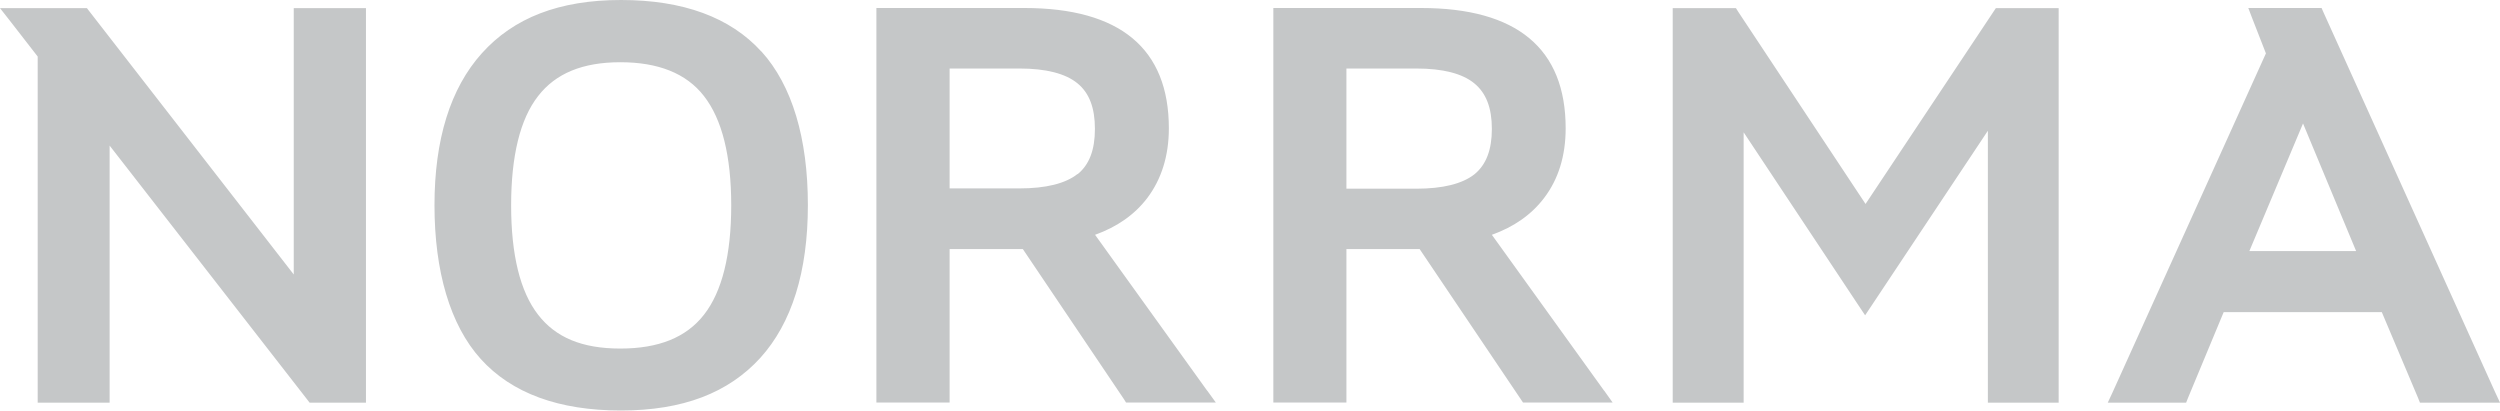 <?xml version="1.0" encoding="UTF-8"?>
<svg id="Layer_2" data-name="Layer 2" xmlns="http://www.w3.org/2000/svg" viewBox="0 0 175.15 28.77">
  <defs>
    <style>
      .cls-1 {
        fill: #c5c7c8;
      }
    </style>
  </defs>
  <g id="Layer_1-2" data-name="Layer 1">
    <path class="cls-1" d="m25.64.57v27.64h-3.95l-.16-.21L7.68,10.2v18.01H2.64V3.96L.66,1.41l-.66-.84h6.09l.16.21,14.33,18.45V.57h5.05Zm23.68,21.48c-1.24,1.59-3.17,2.37-5.86,2.37s-4.53-.78-5.76-2.37c-1.26-1.62-1.89-4.2-1.89-7.66s.63-6.05,1.89-7.66c1.23-1.59,3.12-2.37,5.76-2.37s4.62.77,5.86,2.37c1.27,1.63,1.91,4.2,1.91,7.66s-.64,6.04-1.91,7.66m4.02-18.44c-2.18-2.4-5.49-3.61-9.83-3.61s-7.52,1.25-9.75,3.73c-2.21,2.46-3.32,6.04-3.32,10.65s1.09,8.39,3.24,10.77c2.17,2.4,5.47,3.61,9.82,3.61s7.54-1.24,9.77-3.69c2.2-2.43,3.33-6.03,3.33-10.7s-1.1-8.39-3.26-10.77m22.15,8.59c-.84.67-2.22,1.01-4.07,1.01h-4.89V4.8h4.89c1.86,0,3.23.35,4.07,1.04.83.68,1.22,1.72,1.22,3.19s-.39,2.51-1.22,3.18m9.09,15.17l-7.86-10.93c1.56-.56,2.78-1.42,3.66-2.58.99-1.31,1.51-2.95,1.51-4.88,0-5.59-3.42-8.43-10.14-8.43h-10.35v27.64h5.13v-10.75h5.13l7.08,10.51.15.24h6.29l-.6-.83Zm14.64-14.16h-4.89V4.8h4.89c1.87,0,3.23.35,4.07,1.04.83.68,1.23,1.72,1.23,3.19s-.4,2.51-1.22,3.18c-.85.67-2.22,1.01-4.08,1.01m13.17,14.16l-7.87-10.93c1.56-.56,2.78-1.42,3.66-2.58,1-1.31,1.51-2.95,1.51-4.88,0-5.59-3.41-8.43-10.14-8.43h-10.34v27.64h5.12v-10.75h5.13l7.08,10.51.16.24h6.28l-.59-.83ZM144.23.57v27.64h-4.96V9.16l-8.14,12.24-.46.69-.46-.69-8.05-12.13v18.94h-4.97V.57h4.43l.15.24,8.93,13.48,8.97-13.48.16-.24h4.38Zm17.12,8.08l3.72,8.94h-7.48l3.76-8.94Zm-3.83-8.08l.27.71.96,2.46-10.74,23.74-.34.73h5.49l.13-.33,2.5-6.01h11.08l2.54,6.01.13.33h5.61l-.34-.73L162.79.88l-.14-.32h-5.14Z"/>
  </g>
</svg>